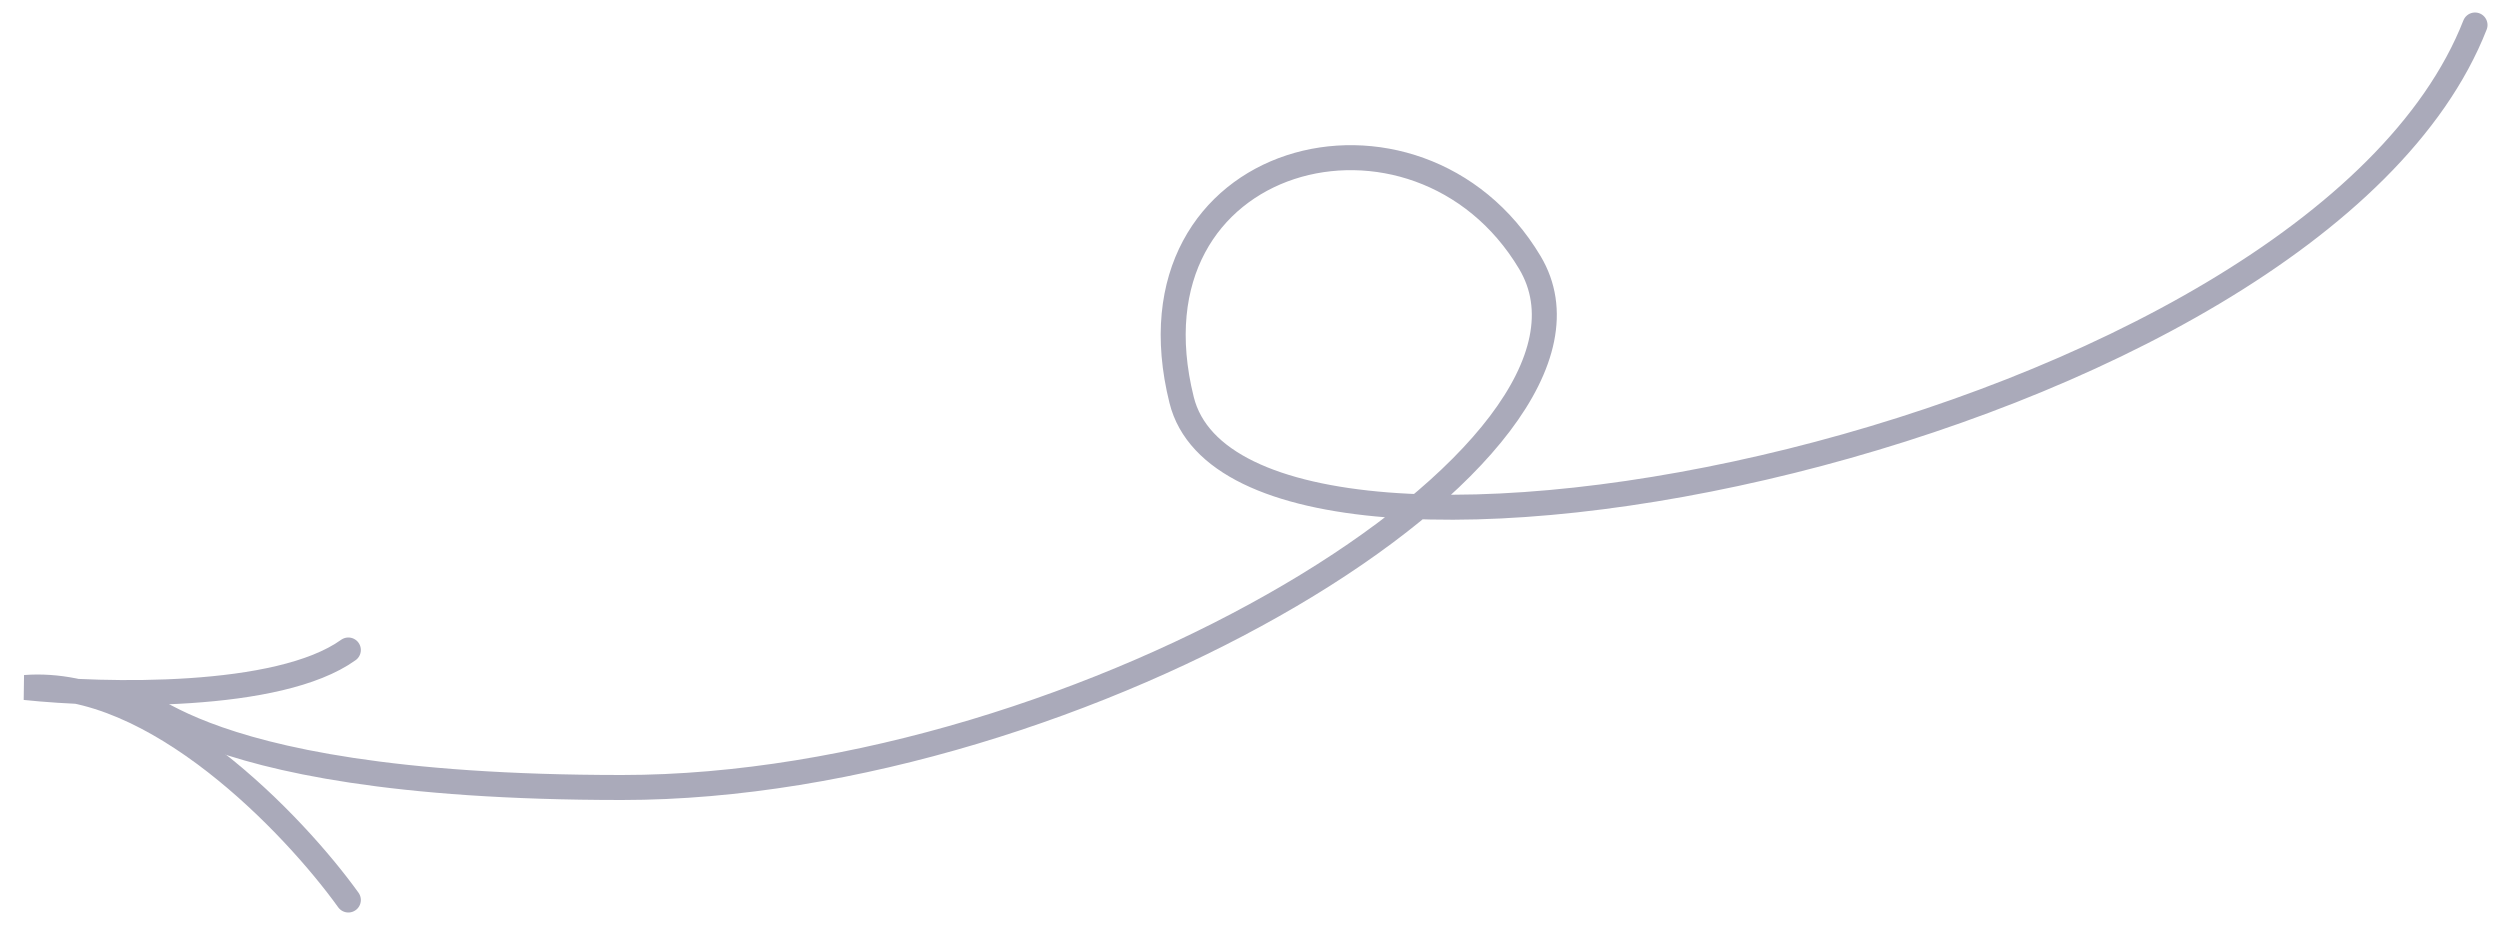 <?xml version="1.0" encoding="UTF-8"?> <svg xmlns="http://www.w3.org/2000/svg" width="100" height="37" viewBox="0 0 100 37" fill="none"> <path d="M4.98 28C5.478 27 6.473 31.5 24.879 31.5C43.285 31.5 65.671 18 61.194 10.5C56.717 3 44.777 6 47.265 16C49.752 26 92.534 17.5 99.001 1" stroke="#AAAABA" stroke-linecap="round"></path> <path d="M3.087 27.655C2.39 27.506 1.691 27.447 1 27.5C1.581 27.561 2.294 27.617 3.087 27.655Z" fill="#AAAABA"></path> <path d="M13.934 36C11.778 33 6.174 27.1 1 27.5C4.151 27.833 11.148 28 13.934 26" stroke="#AAAABA" stroke-linecap="round"></path> </svg> 